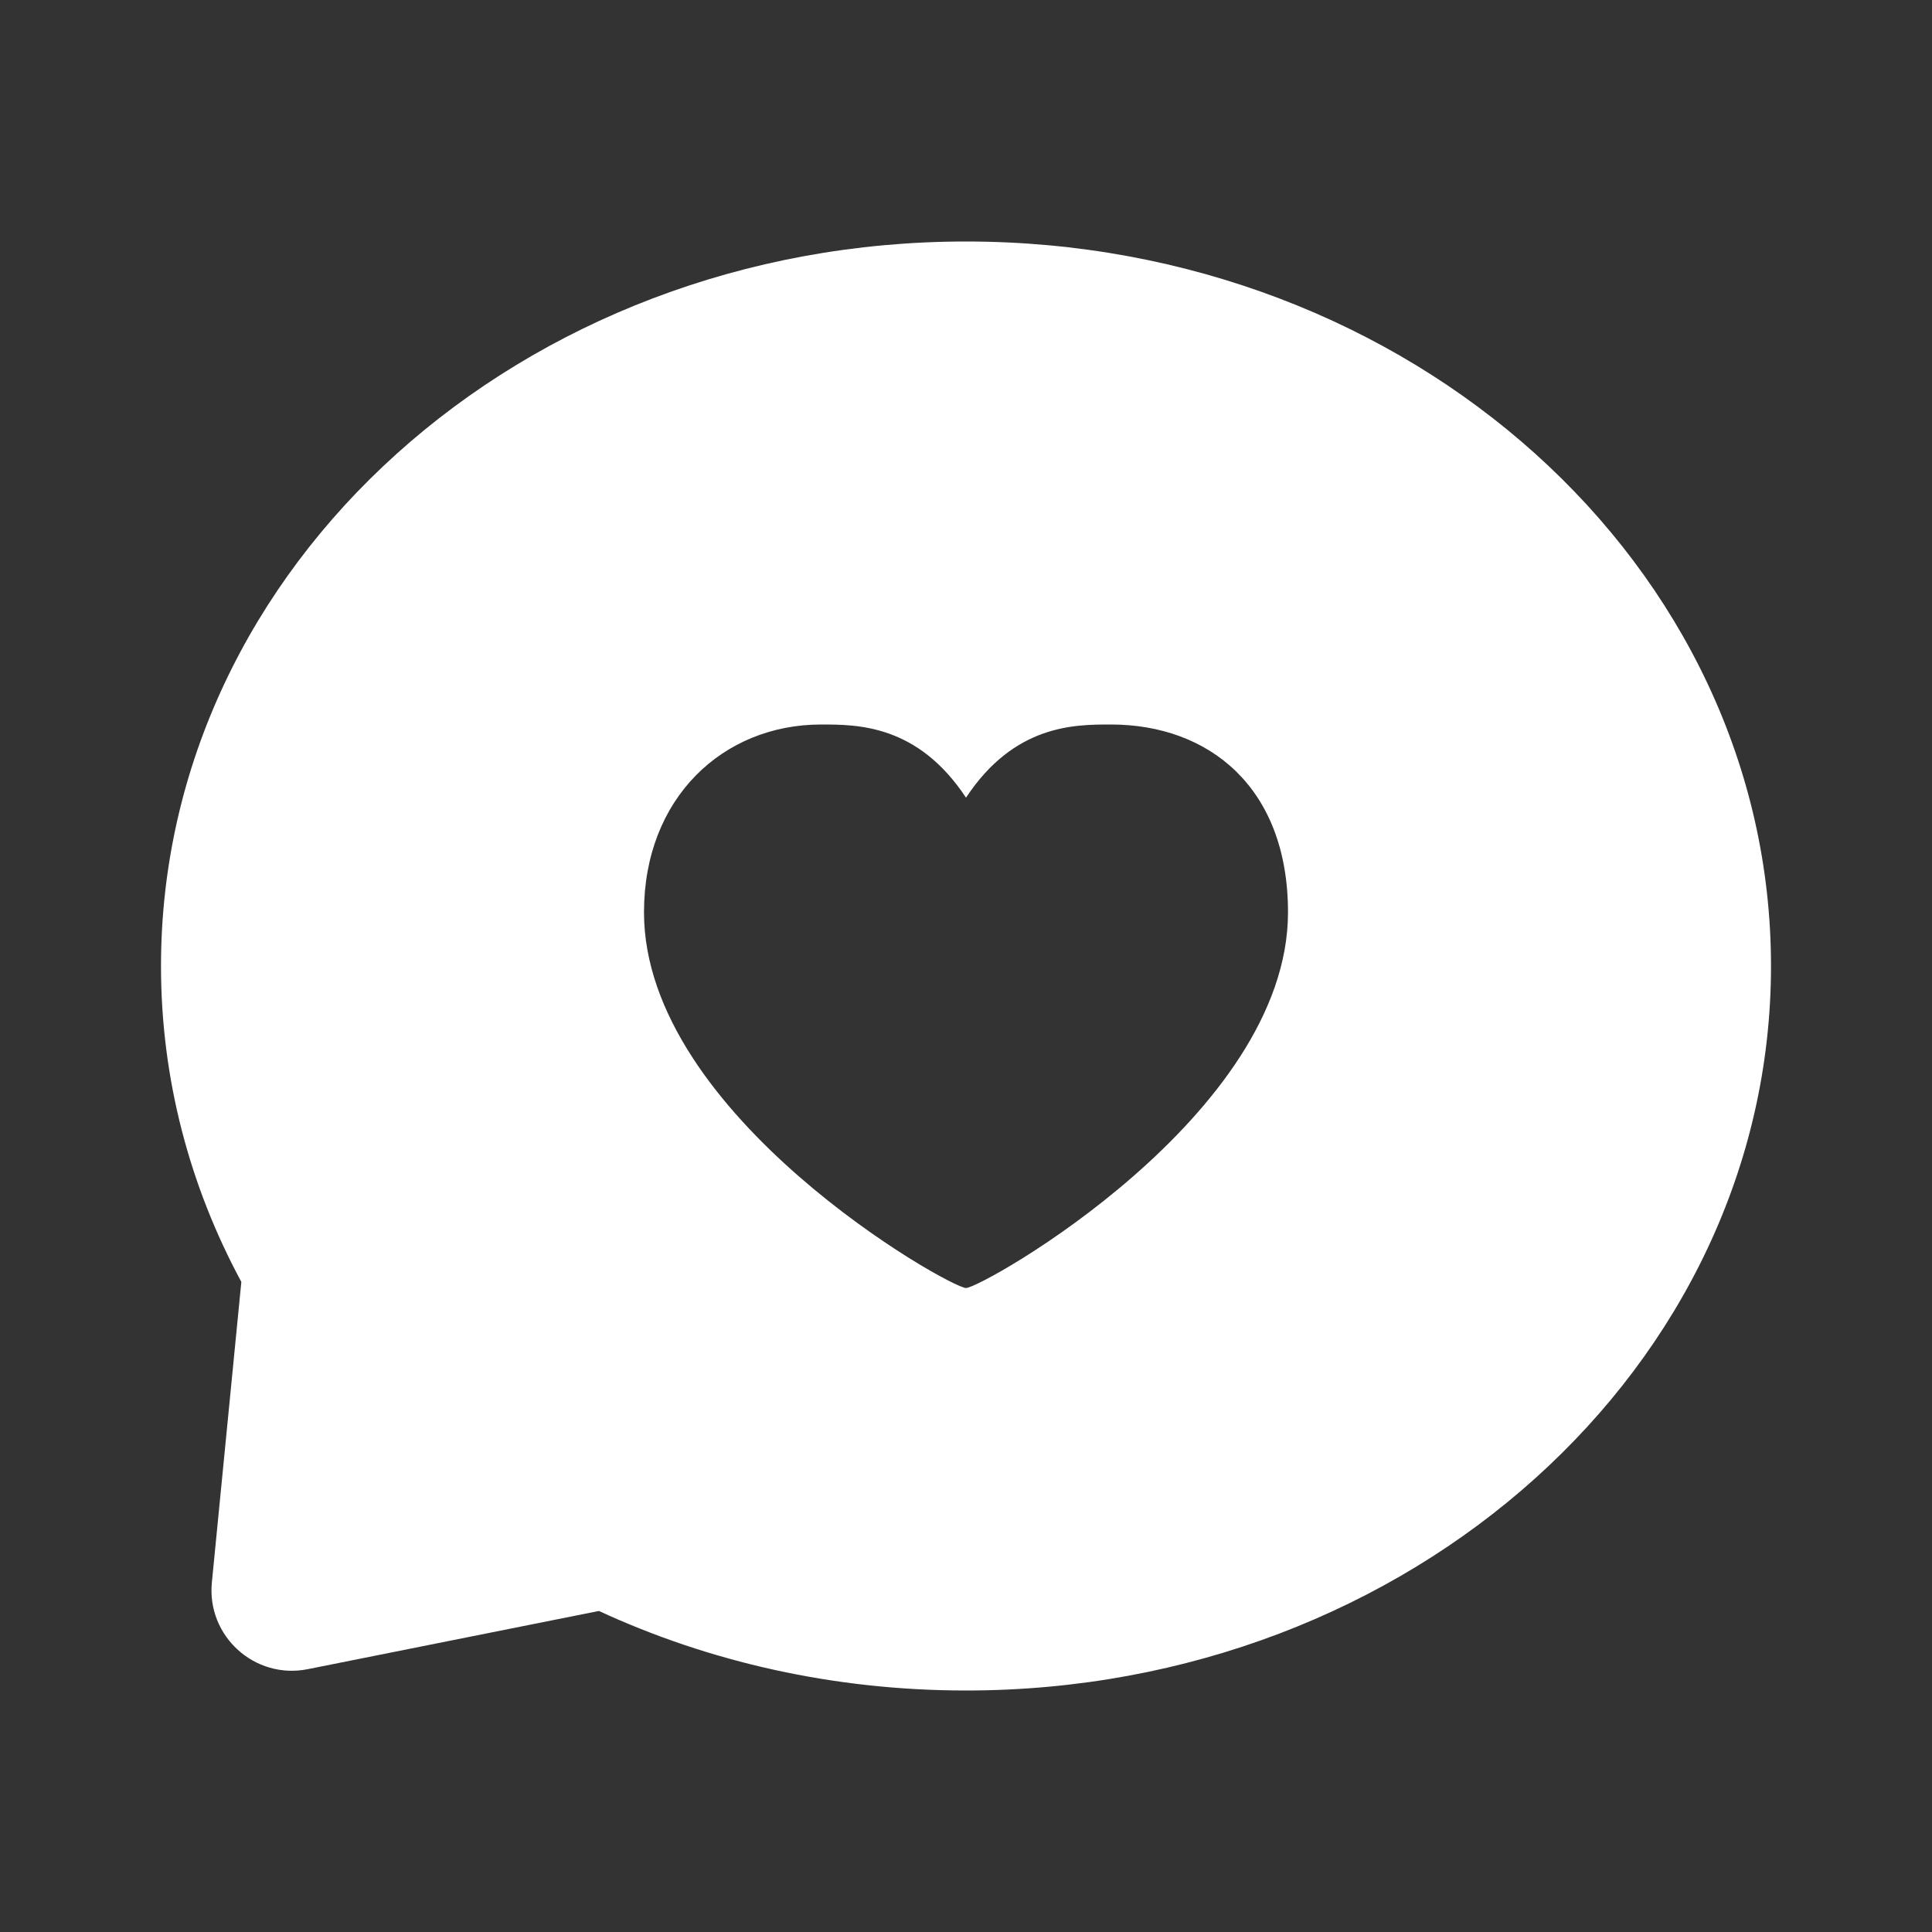 <?xml version="1.0" encoding="UTF-8"?> <svg xmlns="http://www.w3.org/2000/svg" width="24" height="24" viewBox="0 0 24 24" fill="none"><rect x="0" y="0" width="24" height="24" fill="#333333" stroke="none"/><path fill-rule="evenodd" clip-rule="evenodd" d="M22 12C22 16.971 17.523 21 12 21C10.357 21 8.807 20.644 7.44 20.012L3.823 20.735C3.165 20.867 2.566 20.325 2.632 19.657L2.998 15.924C2.358 14.738 2 13.406 2 12C2 7.029 6.477 3 12 3C17.523 3 22 7.029 22 12ZM13.8 9C13.348 9 12.6 9 12 9.909C11.4 9 10.652 9 10.2 9C8.985 9 8 9.909 8 11.333C8 13.861 11.8 16 12 16C12.2 16 16 13.861 16 11.333C16 9.778 15.015 9 13.8 9Z" fill="white"></path></svg> 